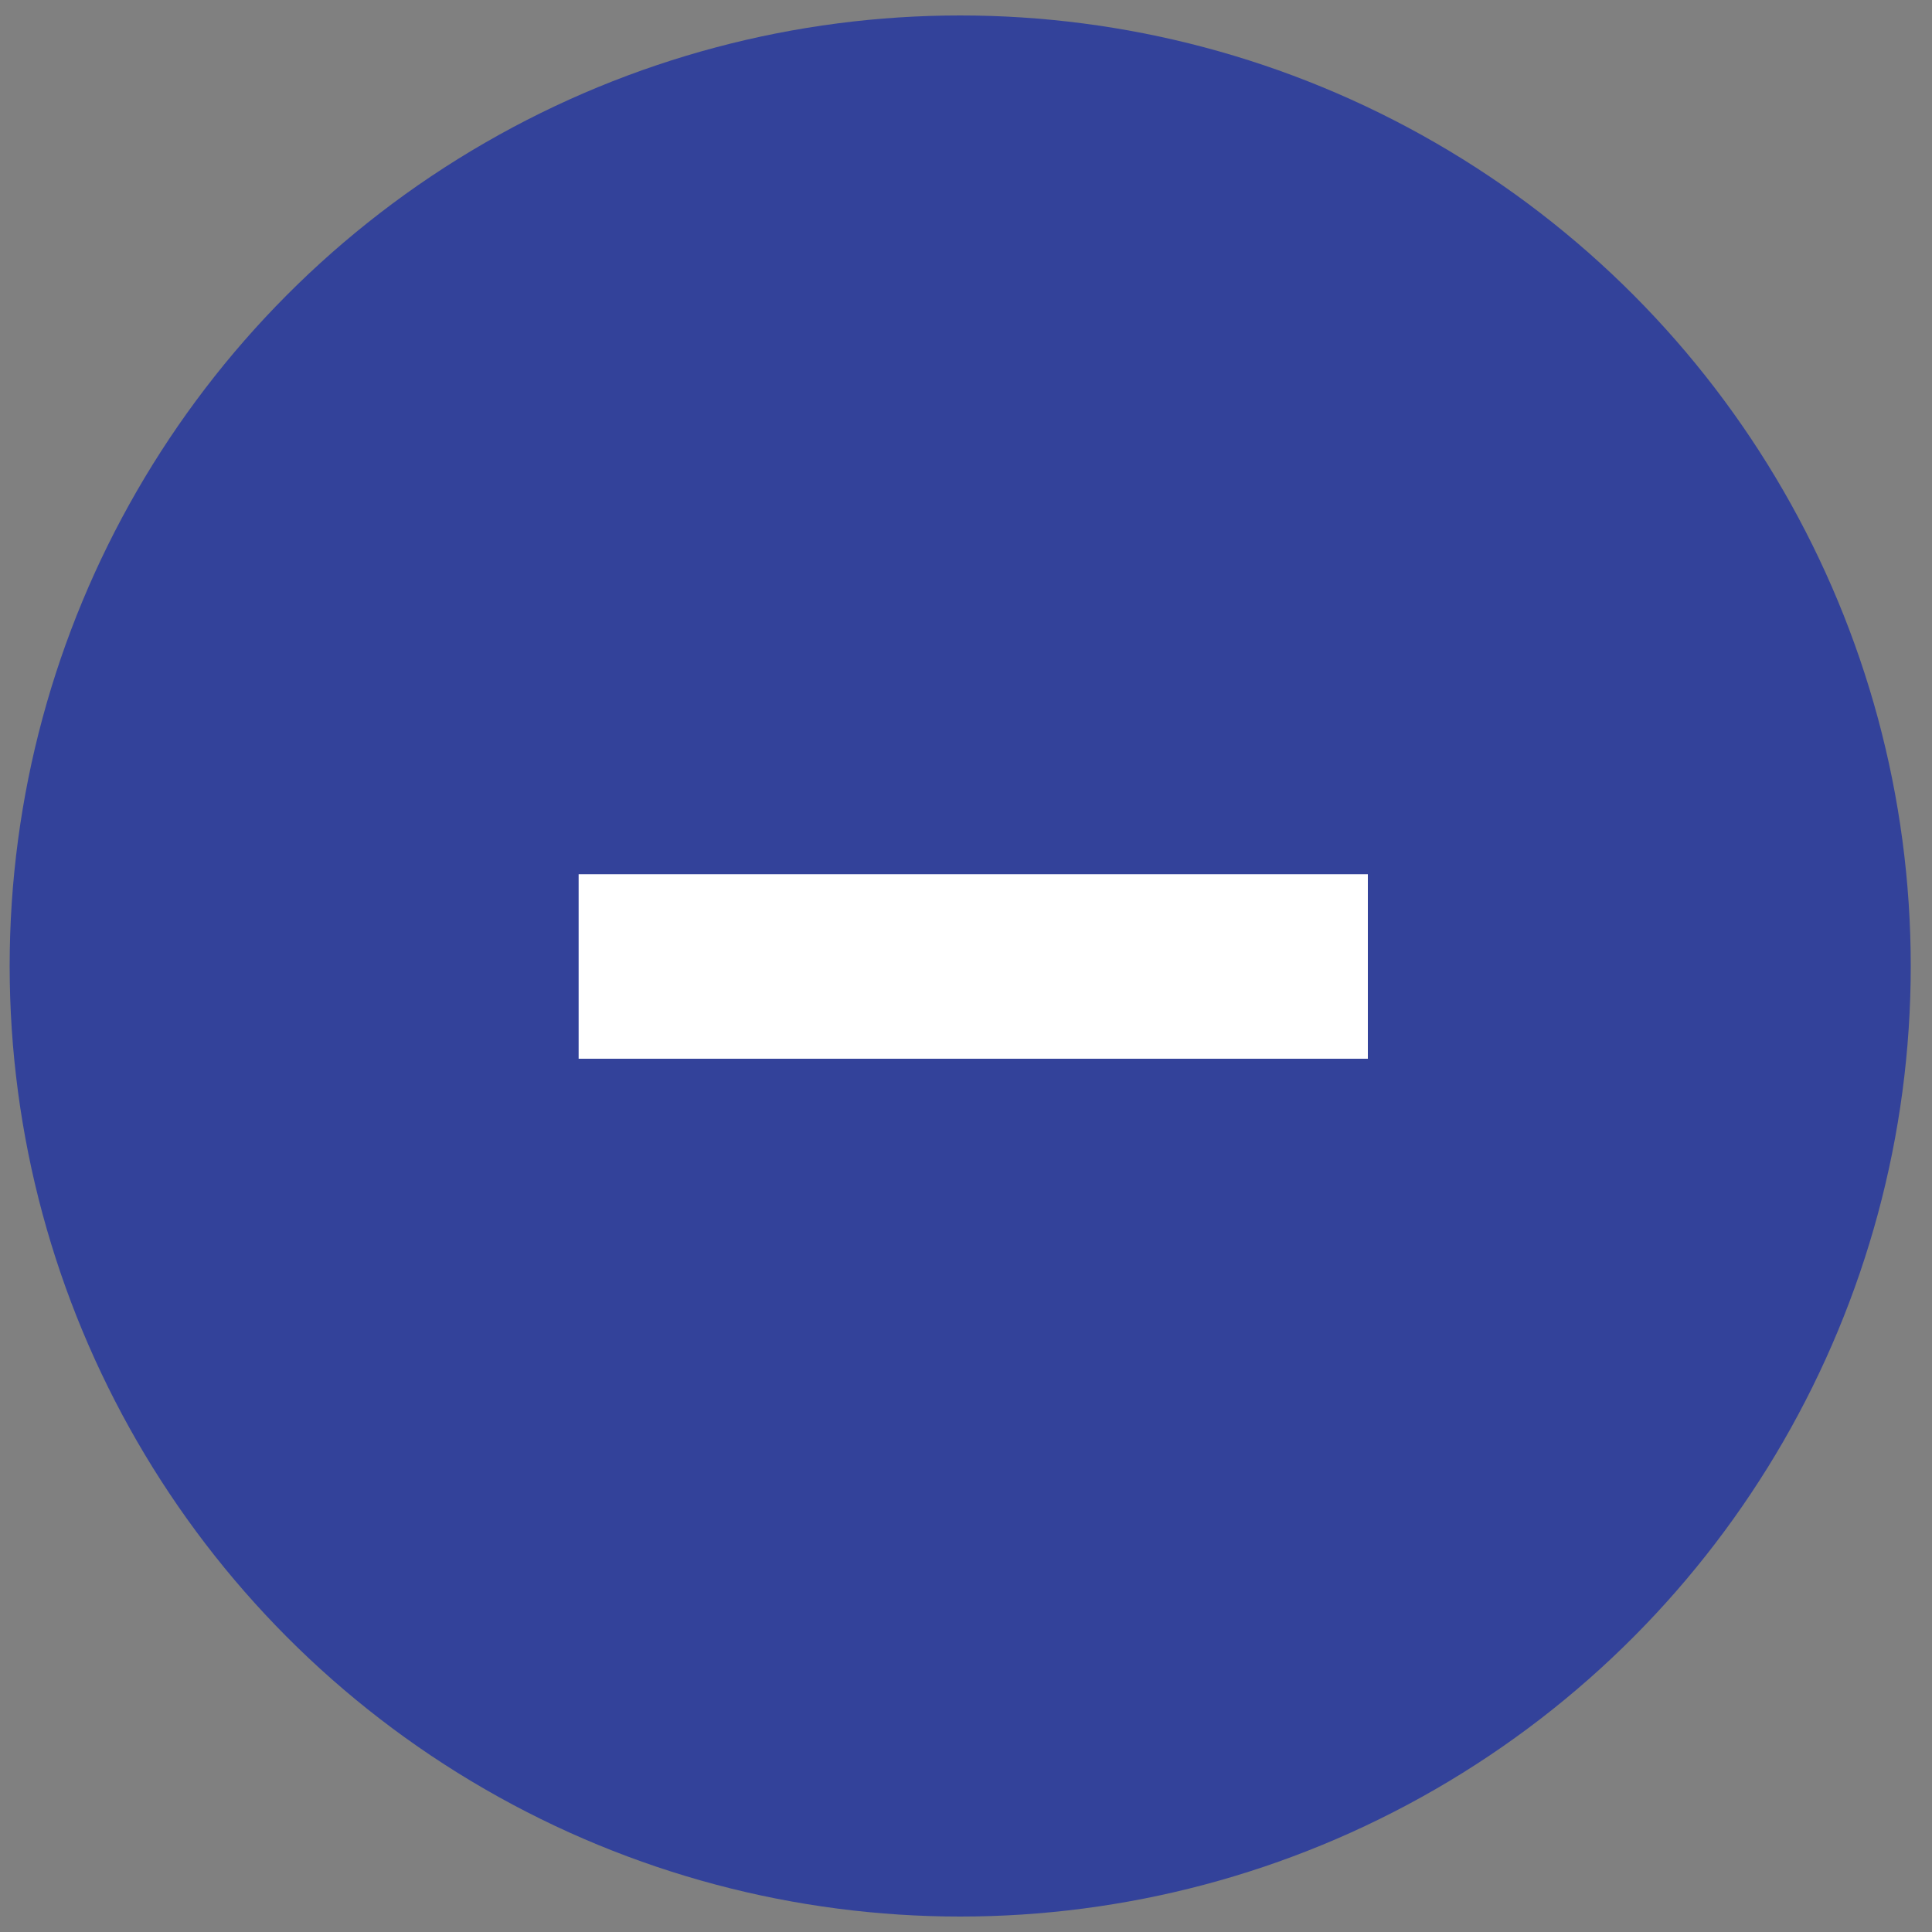 <?xml version="1.0" encoding="UTF-8"?> <svg xmlns="http://www.w3.org/2000/svg" xmlns:xlink="http://www.w3.org/1999/xlink" version="1.1" id="Layer_1" x="0px" y="0px" viewBox="0 0 200 200" style="enable-background:new 0 0 200 200;" xml:space="preserve"><rect x="0" y="0" width="200" height="200" fill="#808080" stroke="none"/> <style type="text/css"> .st0{fill:#33429A;} .st1{fill:#FFFFFF;} </style> <circle class="st0" cx="99.4" cy="100" r="98.4"></circle> <g> <defs> <rect id="SVGID_1_" x="-147.1" y="57" width="196.7" height="206.7"></rect> </defs> <clipPath id="SVGID_00000145751416049793295530000015113715828159341496_"> <use xlink:href="#SVGID_1_" style="overflow:visible;"></use> </clipPath> </g> <g> <path class="st1" d="M141.6,90.5v19.1H59.9V90.5H141.6z"></path> </g> </svg> 